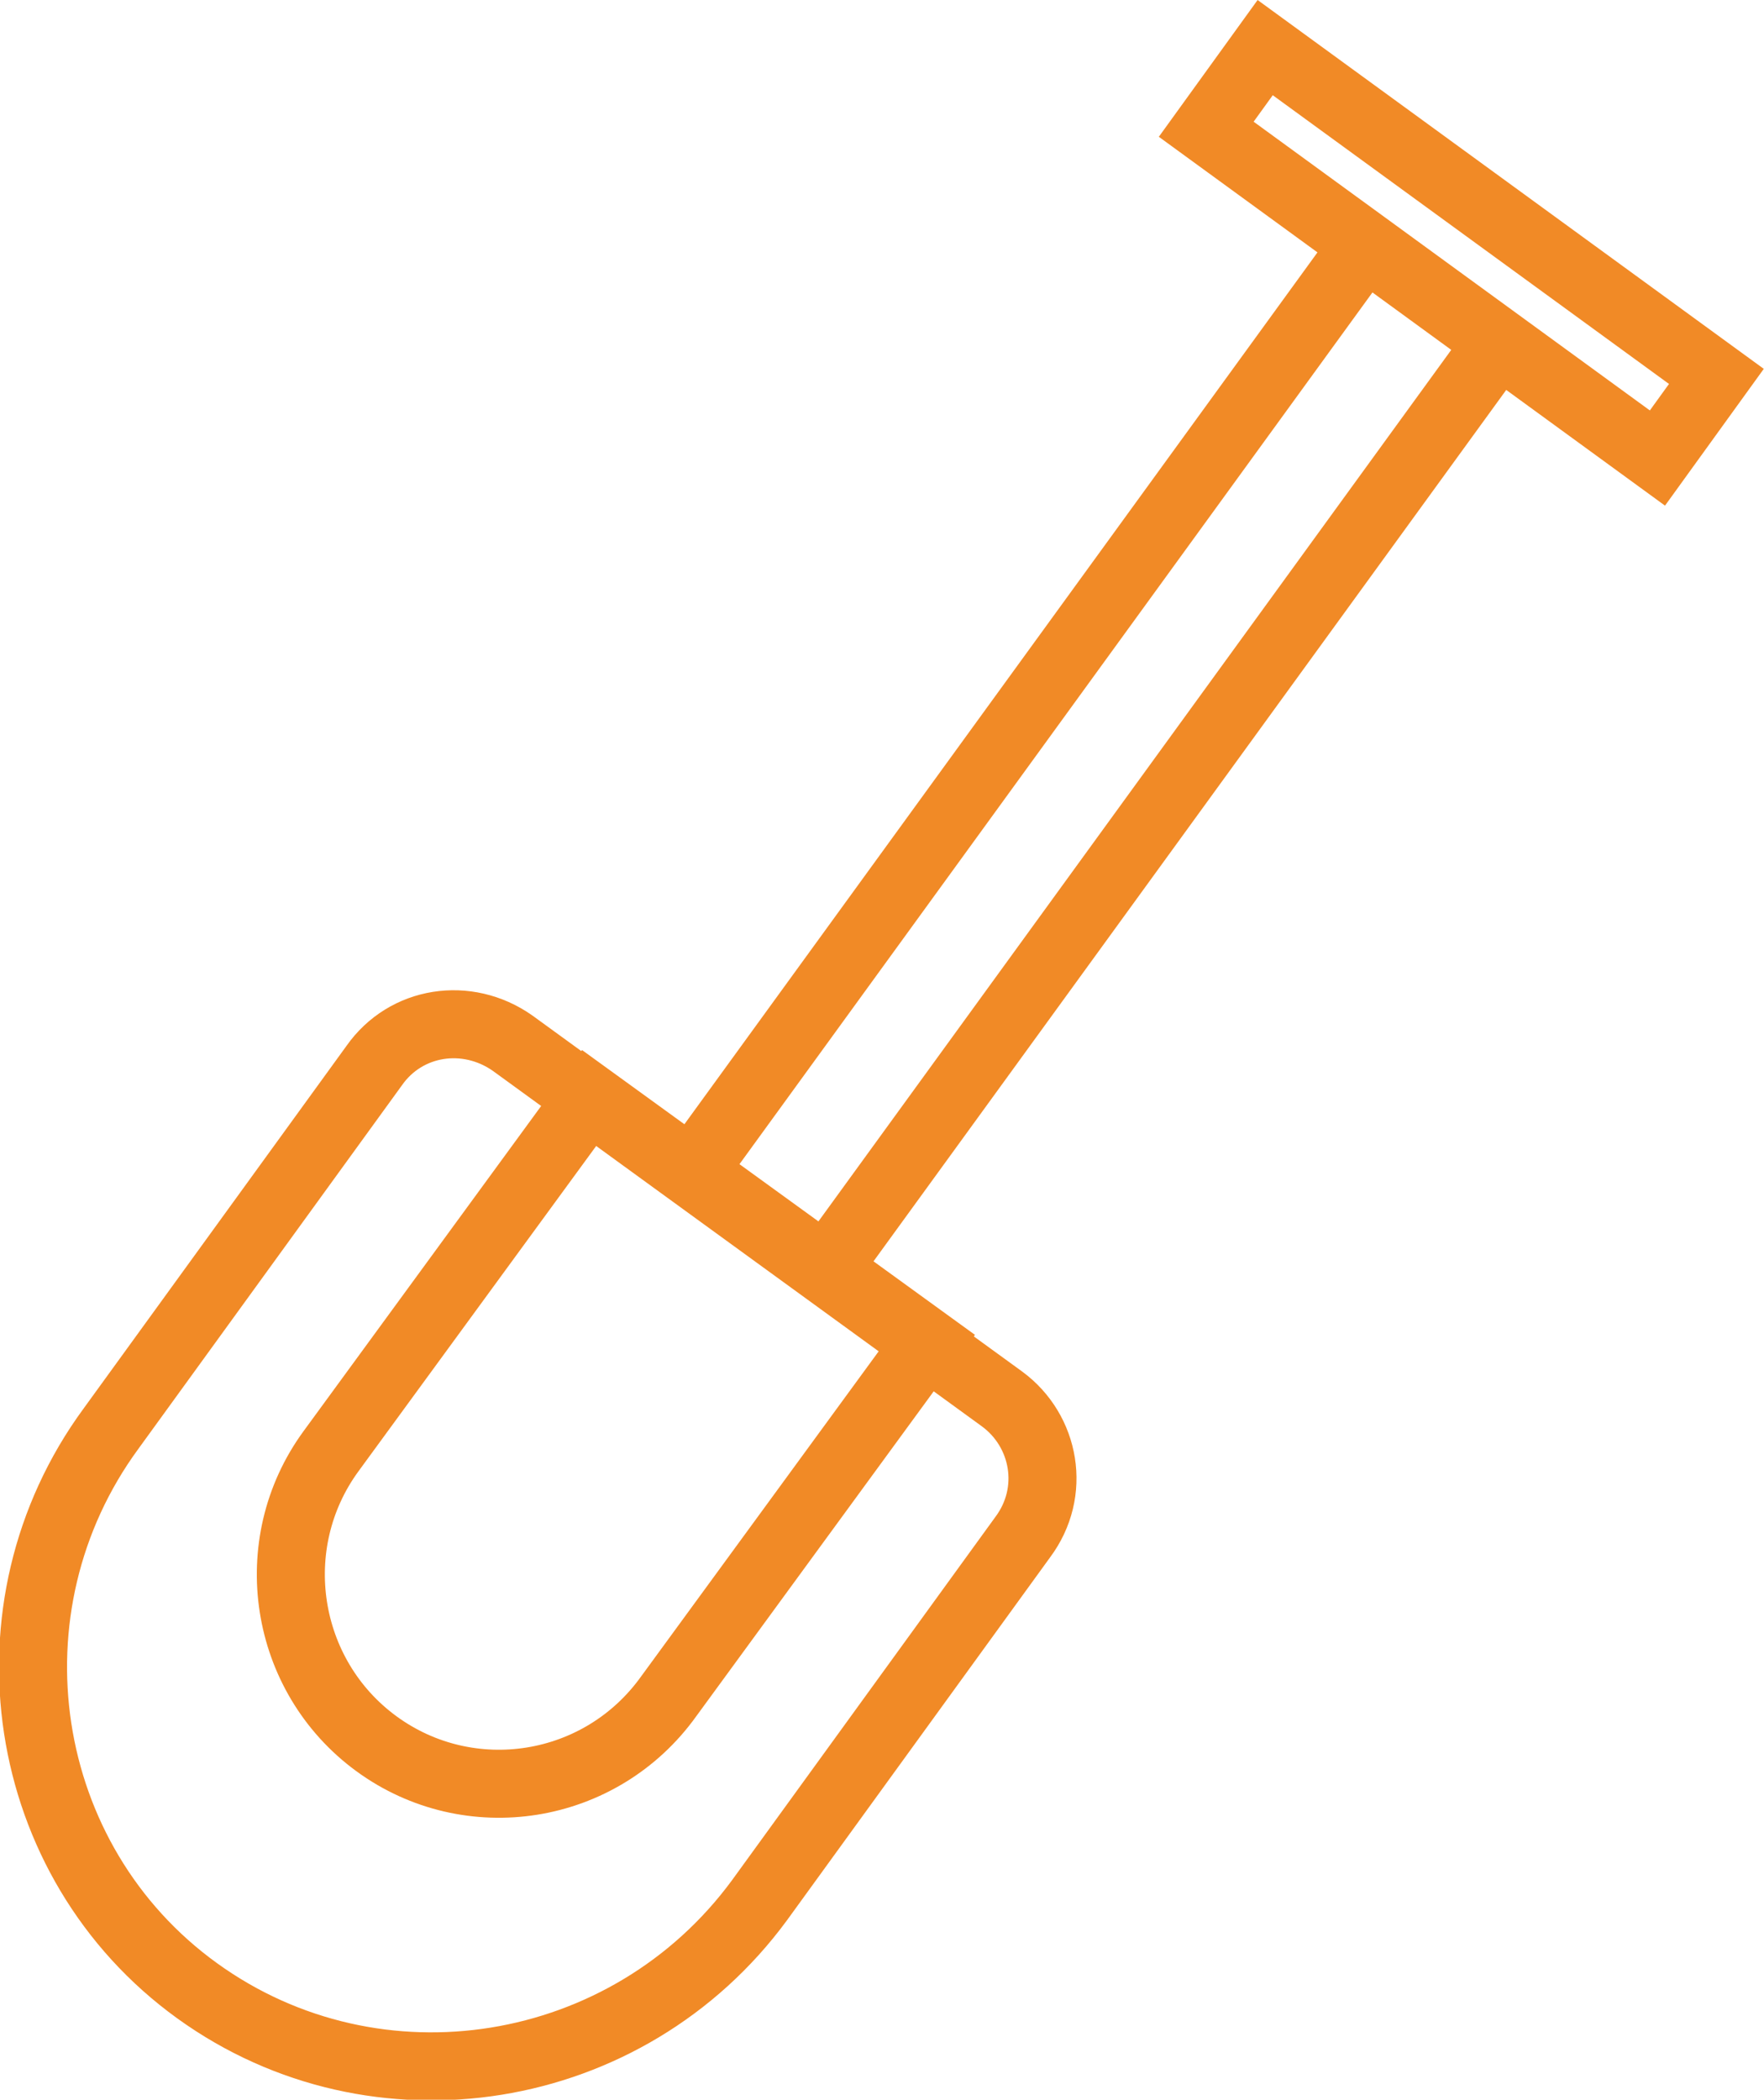 <?xml version="1.0" encoding="utf-8"?>
<!-- Generator: Adobe Illustrator 27.8.0, SVG Export Plug-In . SVG Version: 6.00 Build 0)  -->
<svg version="1.1" id="Laag_1" xmlns="http://www.w3.org/2000/svg" xmlns:xlink="http://www.w3.org/1999/xlink" x="0px" y="0px"
	 viewBox="0 0 77.8 92.6" style="enable-background:new 0 0 77.8 92.6;" xml:space="preserve">
<style type="text/css">
	.st0{fill:none;stroke:#F18A26;stroke-width:3;stroke-miterlimit:10;}
</style>
<g>
	<path class="st0" d="M73.1,20.2L53.2,5.7l2.6-3.6l19.9,14.5L73.1,20.2z M66.1,15.1l-5.9-4.3L30.5,51.7l5.9,4.3L66.1,15.1z
		 M16.6,76.9L16.6,76.9c-4.1-3-5-8.8-2-12.9L26,48.4l14.9,10.8L29.5,74.8C26.5,79,20.7,79.9,16.6,76.9z M8.7,87.8L8.7,87.8
		C0.8,82.1-0.9,70.9,4.9,63l11.6-16c1.4-2,4.1-2.4,6.1-1l21.6,15.7c1.9,1.4,2.4,4.1,0.9,6.1l-11.6,16C27.7,91.7,16.6,93.5,8.7,87.8z
		"/>
</g>
</svg>
